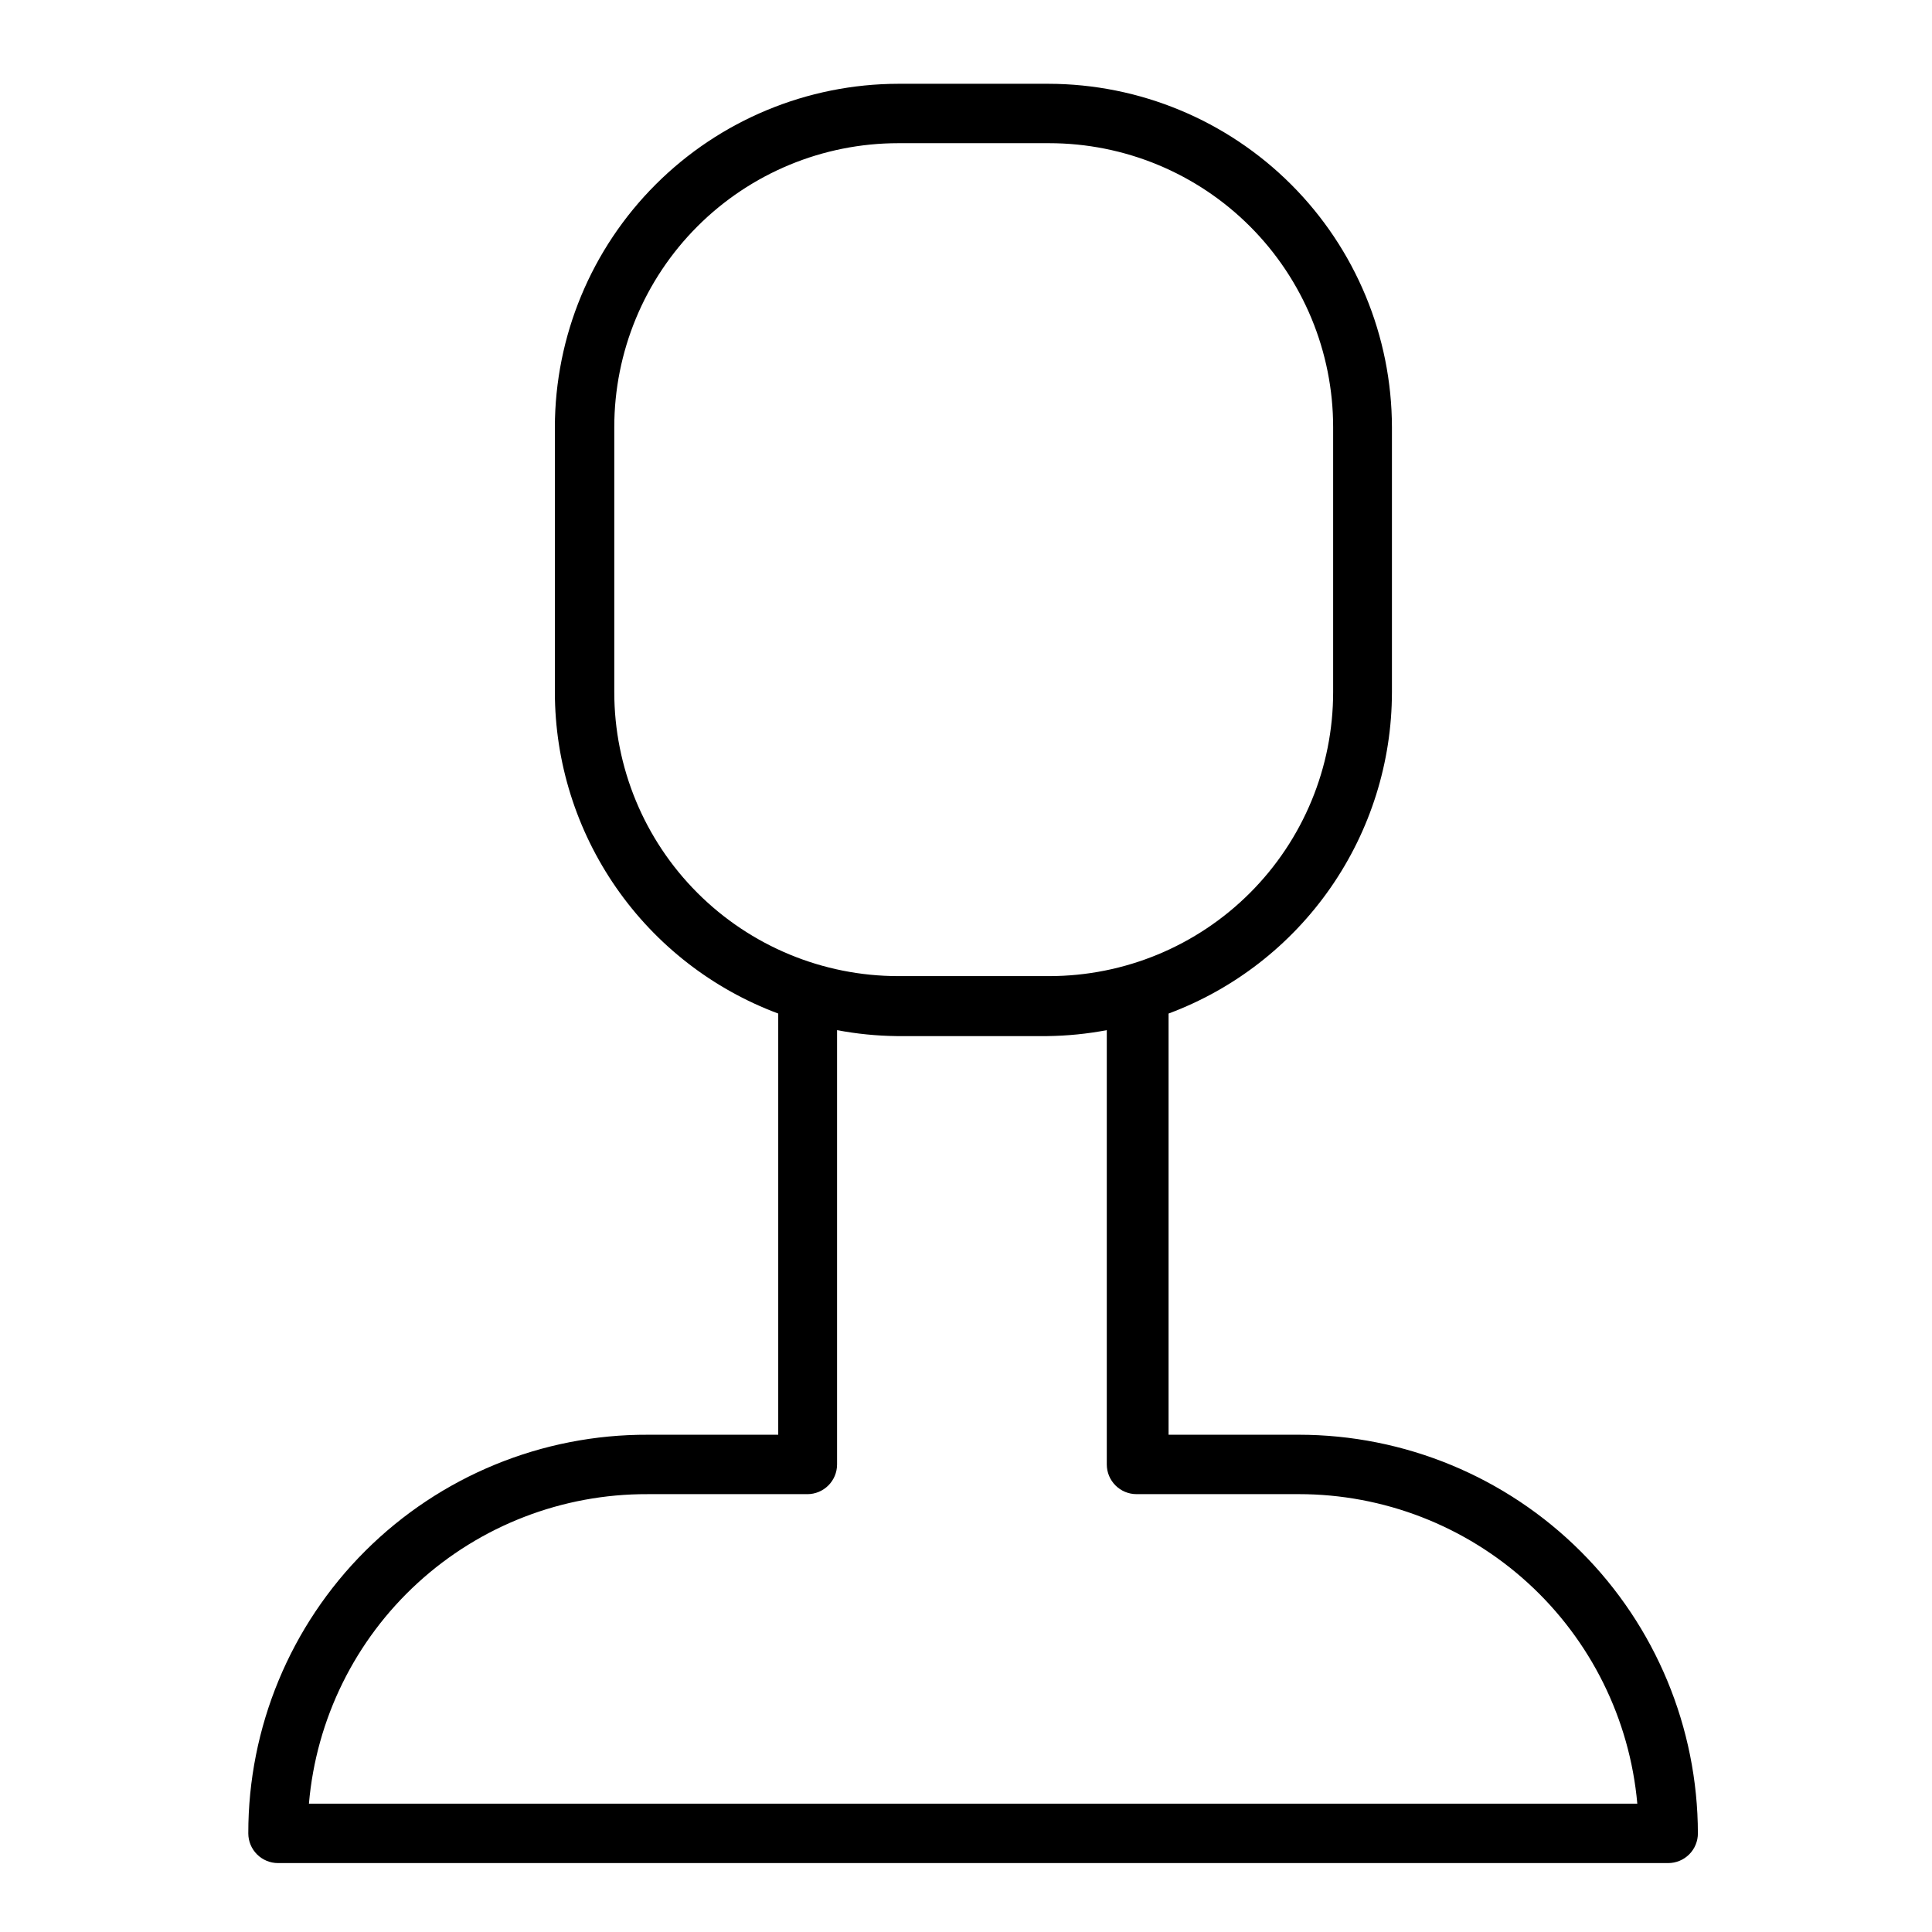 <?xml version="1.0" encoding="UTF-8"?>
<!-- Uploaded to: SVG Repo, www.svgrepo.com, Generator: SVG Repo Mixer Tools -->
<svg fill="#000000" width="800px" height="800px" version="1.1" viewBox="144 144 512 512" xmlns="http://www.w3.org/2000/svg">
 <path d="m488.16 524.22h-34.477v-111.62c17.367-6.477 32.34-18.105 42.922-33.328 10.578-15.223 16.258-33.309 16.273-51.848v-70.219c-0.043-24.121-9.641-47.242-26.699-64.301-17.055-17.055-40.18-26.656-64.301-26.699h-39.832c-24.121 0.043-47.246 9.645-64.301 26.699-17.059 17.059-26.66 40.18-26.699 64.301v70.219c0.016 18.539 5.695 36.625 16.273 51.848s25.555 26.852 42.922 33.328v111.62h-34.477c-28.086-0.125-55.062 10.953-74.953 30.785-19.887 19.828-31.047 46.773-31.008 74.859 0 2.086 0.832 4.09 2.309 5.566 1.477 1.473 3.477 2.305 5.566 2.305h368.41c2.086 0 4.09-0.832 5.566-2.305 1.477-1.477 2.305-3.481 2.305-5.566-0.043-28.035-11.207-54.906-31.043-74.711-19.836-19.809-46.723-30.934-74.758-30.934zm-181.37-196.8v-70.219c0-19.957 7.93-39.102 22.043-53.215 14.113-14.113 33.254-22.039 53.215-22.039h39.988c19.961 0 39.102 7.926 53.215 22.039 14.113 14.113 22.043 33.258 22.043 53.215v70.219c0 19.961-7.93 39.102-22.043 53.215-14.113 14.113-33.254 22.043-53.215 22.043h-39.988c-19.961 0-39.102-7.93-53.215-22.043-14.113-14.113-22.043-33.254-22.043-53.215zm-80.922 294.57c1.934-22.438 12.238-43.328 28.863-58.523 16.621-15.195 38.352-23.586 60.875-23.5h42.352c2.09 0 4.09-0.832 5.566-2.309 1.477-1.477 2.305-3.477 2.305-5.566v-115.09c5.195 0.98 10.461 1.508 15.746 1.574h39.988c5.285-0.066 10.555-0.594 15.746-1.574v115.09-0.004c0 2.09 0.828 4.09 2.305 5.566 1.477 1.477 3.481 2.309 5.566 2.309h42.98c22.504-0.012 44.195 8.402 60.805 23.582 16.605 15.18 26.93 36.031 28.938 58.441z"/>
</svg>